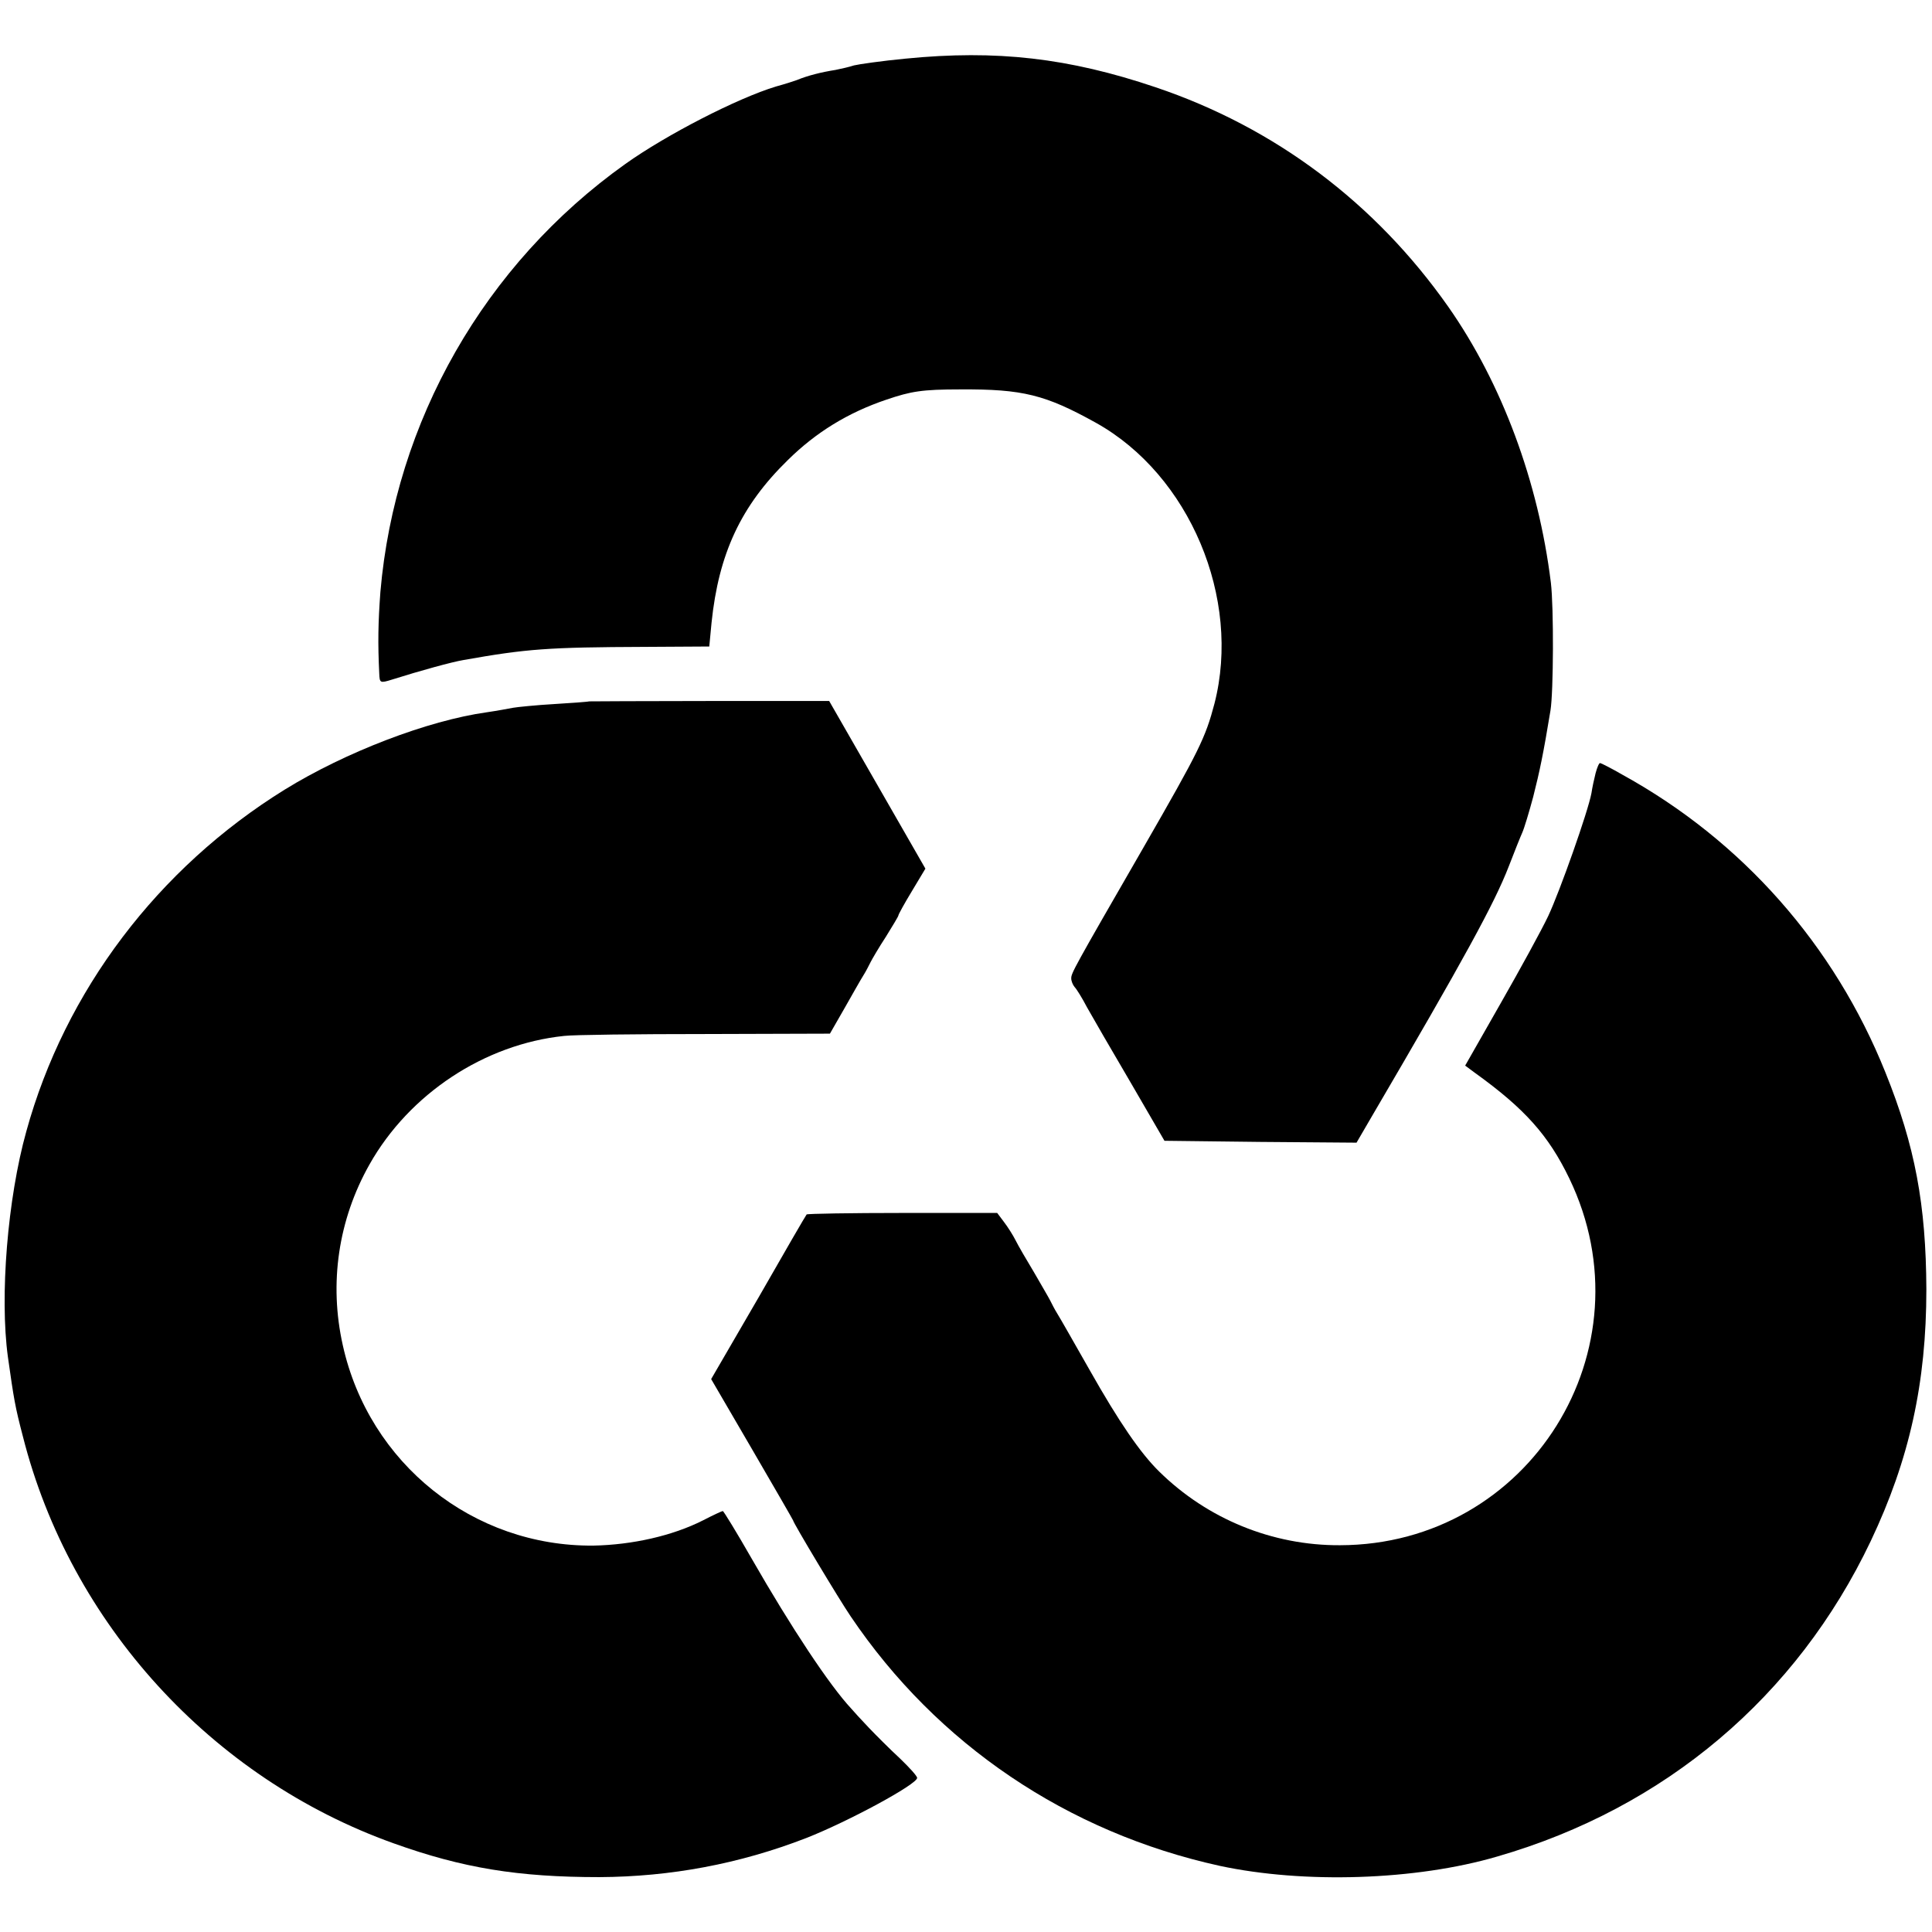 <?xml version="1.0" standalone="no"?>
<!DOCTYPE svg PUBLIC "-//W3C//DTD SVG 20010904//EN"
 "http://www.w3.org/TR/2001/REC-SVG-20010904/DTD/svg10.dtd">
<svg version="1.0" xmlns="http://www.w3.org/2000/svg"
 width="514pt" height="514pt" viewBox="0 0 514 514"
 preserveAspectRatio="xMidYMid meet">
<g transform="translate(0,514) scale(0.1,-0.1)"
fill="#000000" stroke="none">
<path d="M2409 4984 c-63 -6 -125 -15 -137 -18 -12 -4 -34 -9 -49 -12 -38 -6
-74 -15 -103 -27 -8 -3 -33 -11 -55 -17 -103 -31 -293 -129 -401 -206 -375
-267 -613 -685 -652 -1139 -6 -81 -7 -136 -3 -217 1 -25 2 -26 34 -16 76 24
160 47 190 52 169 30 225 34 483 35 l171 1 6 63 c19 184 78 311 203 433 74 73
159 126 263 161 65 22 94 27 196 27 166 1 226 -14 361 -89 249 -139 387 -467
315 -747 -24 -91 -40 -124 -189 -383 -188 -326 -192 -334 -192 -348 0 -7 4
-17 9 -23 5 -5 20 -29 33 -54 14 -25 66 -115 116 -200 l90 -155 255 -3 256 -2
39 67 c249 425 328 570 366 668 15 39 31 79 36 90 5 11 18 54 29 95 17 67 27
114 46 230 8 49 9 274 1 340 -33 268 -130 530 -273 734 -194 276 -461 477
-779 584 -231 78 -423 100 -665 76z"/>
<path d="M1567 3274 c-1 -1 -42 -4 -92 -7 -49 -3 -99 -8 -110 -10 -11 -2 -42
-8 -70 -12 -157 -22 -376 -106 -538 -206 -337 -209 -584 -535 -687 -909 -50
-179 -71 -439 -49 -600 16 -113 19 -132 40 -212 126 -497 502 -909 986 -1082
184 -66 331 -90 548 -90 189 1 372 35 550 104 112 44 295 143 295 160 0 5 -21
28 -46 52 -26 24 -63 61 -83 82 -20 21 -41 44 -46 50 -58 62 -160 216 -265
399 -40 70 -75 127 -77 127 -2 0 -26 -11 -53 -25 -81 -41 -188 -65 -291 -67
-320 -3 -597 218 -667 533 -37 165 -12 334 71 481 106 188 306 320 518 342 24
3 193 5 376 5 l331 1 39 68 c21 37 43 76 50 87 7 11 15 27 19 35 4 8 22 39 41
68 18 29 33 54 33 56 0 3 16 32 36 65 l36 60 -128 223 -128 223 -319 0 c-175
0 -319 -1 -320 -1z"/>
<path d="M4245 3083 c-4 -16 -9 -39 -11 -53 -9 -49 -84 -261 -115 -327 -18
-38 -75 -142 -127 -233 l-94 -165 27 -20 c132 -95 195 -166 250 -280 219 -454
-106 -975 -610 -976 -180 -1 -353 70 -481 196 -50 49 -107 132 -185 270 -41
72 -79 139 -86 150 -7 11 -15 27 -19 35 -4 8 -24 42 -43 75 -20 33 -42 71 -49
85 -7 14 -21 36 -31 49 l-18 24 -252 0 c-138 0 -253 -2 -255 -4 -2 -2 -60
-102 -128 -221 l-126 -217 109 -187 c60 -103 109 -188 109 -189 0 -6 123 -211
153 -255 230 -341 577 -575 982 -664 224 -48 521 -39 739 25 446 129 796 425
993 839 103 217 148 421 148 670 -1 225 -30 381 -109 577 -136 339 -381 616
-698 791 -31 18 -59 32 -61 32 -3 0 -8 -12 -12 -27z"/>
</g>
</svg>
